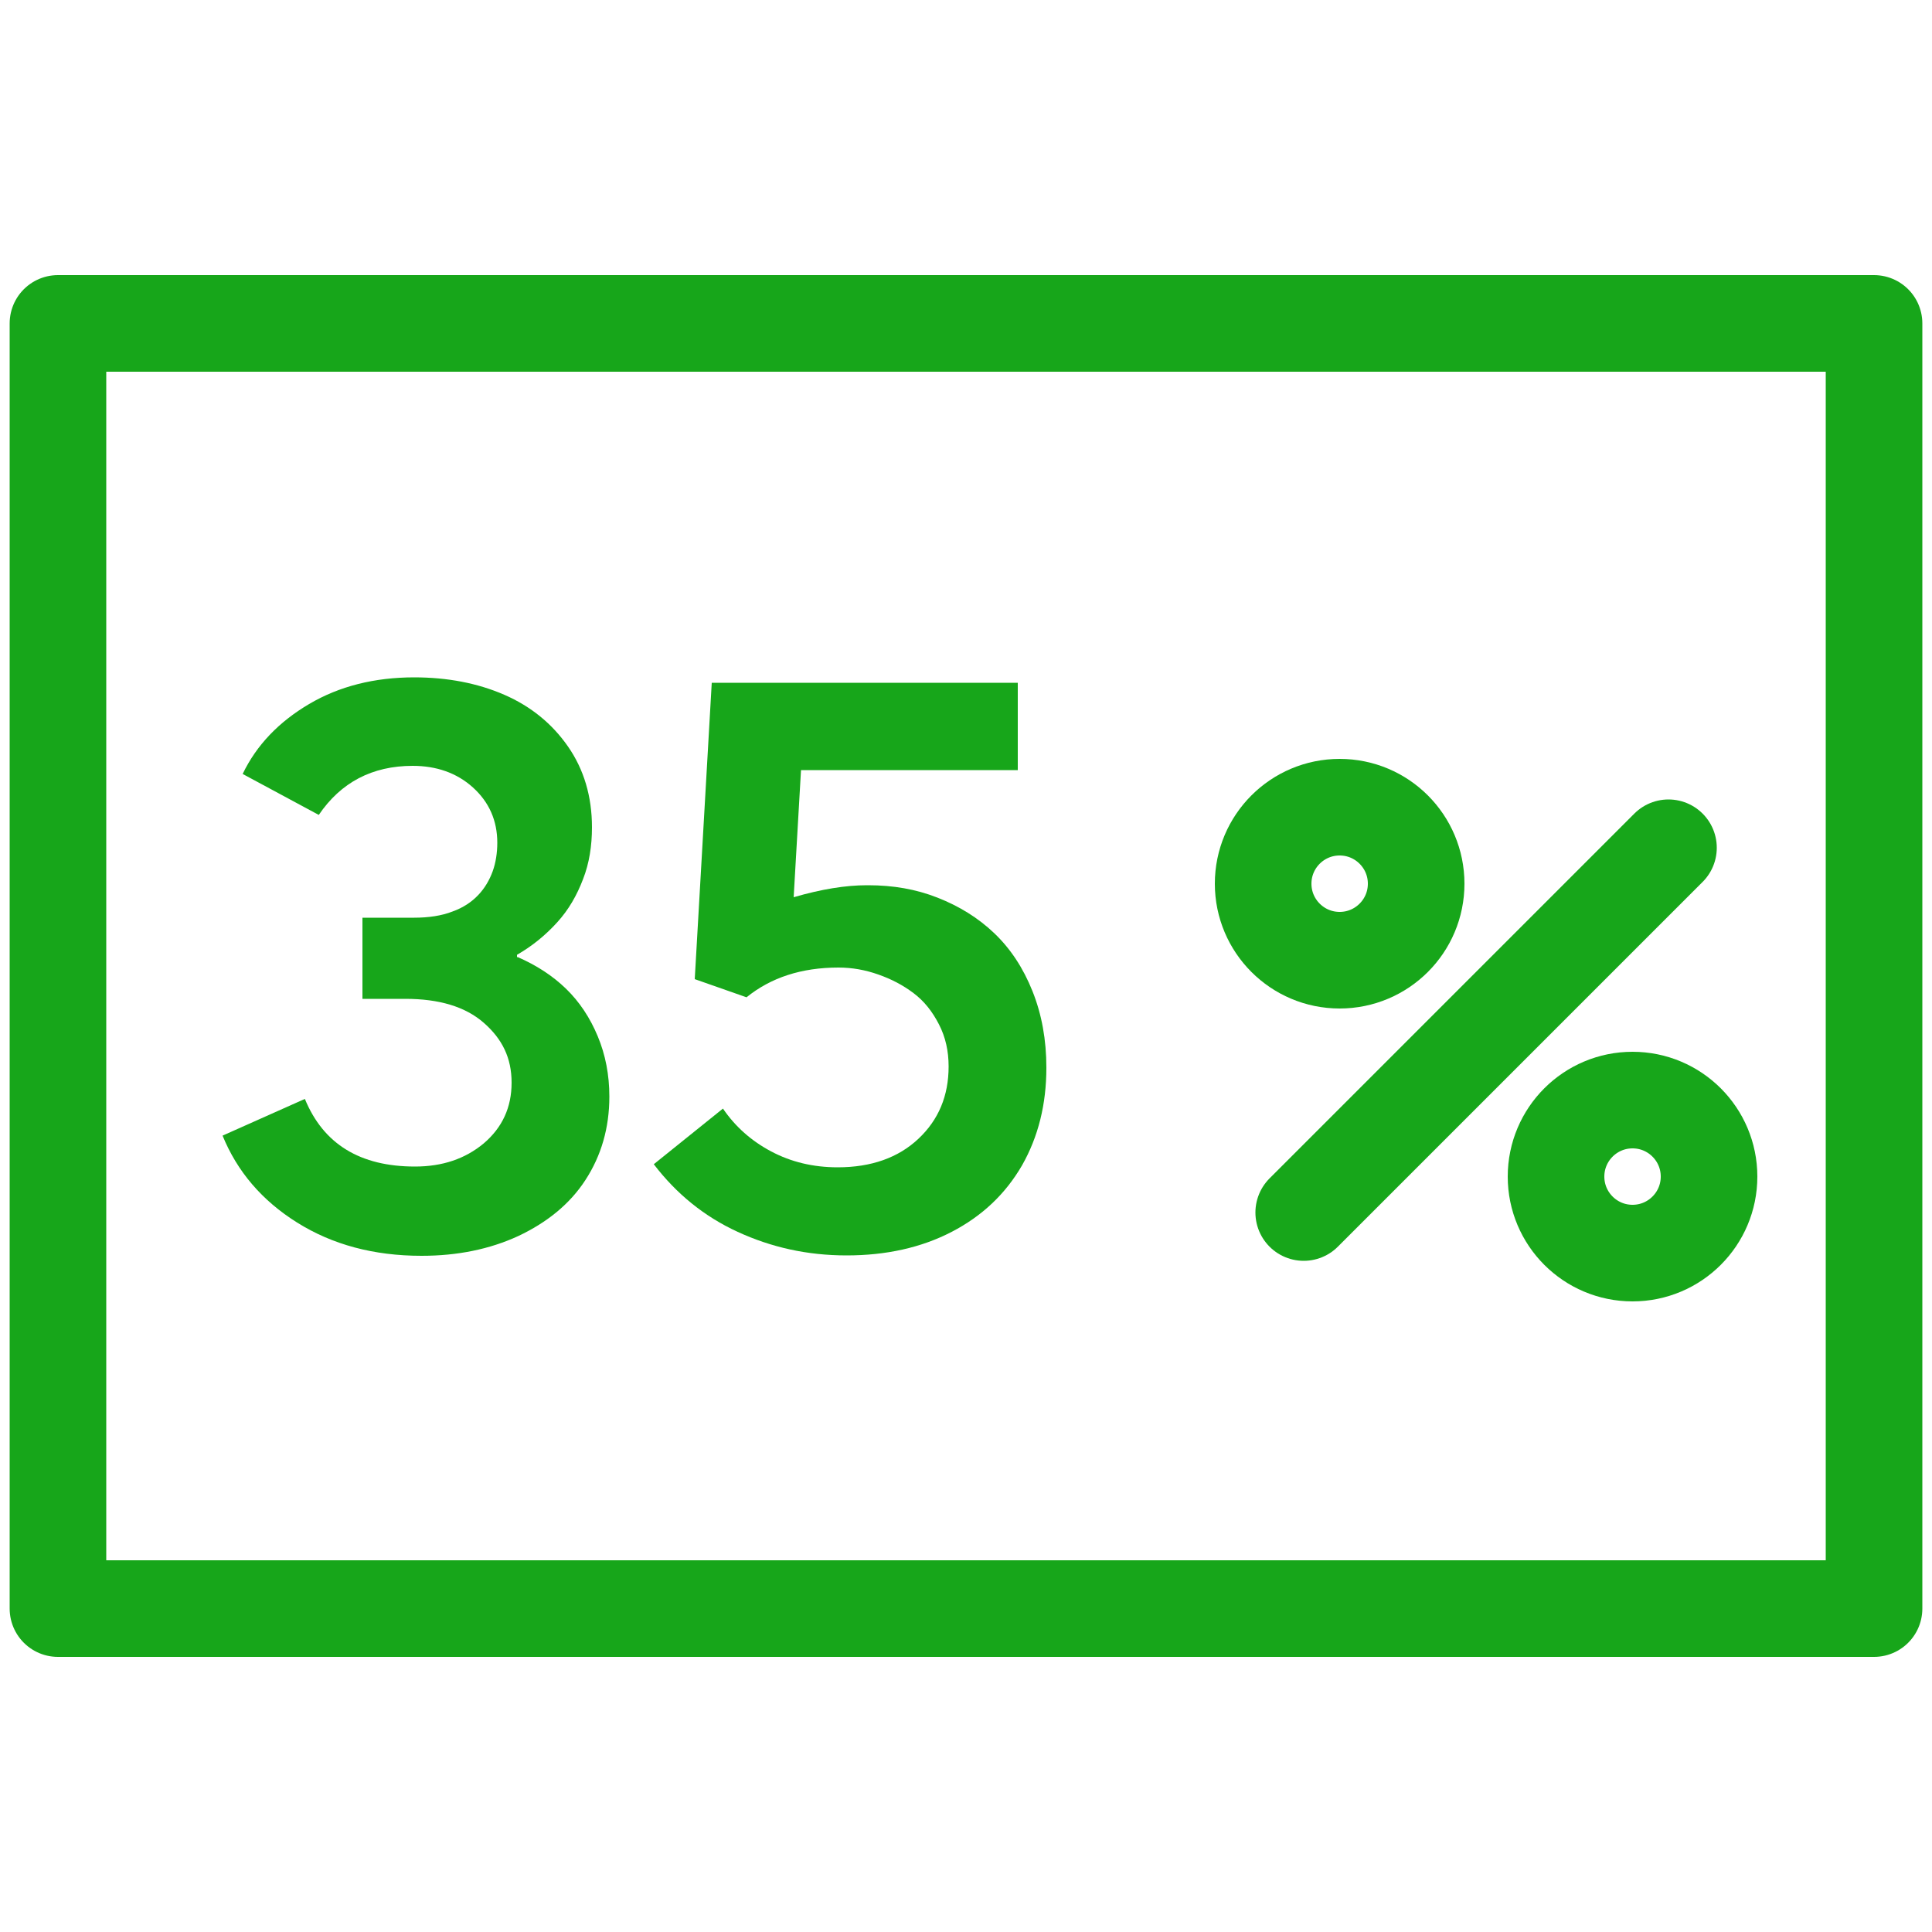 <?xml version="1.0" encoding="UTF-8"?><svg id="Layer_1" xmlns="http://www.w3.org/2000/svg" viewBox="0 0 50 50"><g><g><path d="M13.4,24.77c.48,.21,.9,.48,1.25,.82s.62,.75,.82,1.23c.2,.48,.3,1,.3,1.56,0,.81-.21,1.53-.62,2.16s-1,1.1-1.74,1.45c-.74,.34-1.57,.51-2.5,.51-1.24,0-2.31-.29-3.22-.86s-1.55-1.32-1.93-2.25l2.13-.95c.48,1.17,1.43,1.75,2.85,1.75,.71,0,1.3-.2,1.78-.6,.48-.41,.72-.93,.72-1.57s-.24-1.13-.72-1.55c-.48-.42-1.16-.62-2.03-.62h-1.11v-2.1h1.34c.37,0,.71-.05,.99-.16,.28-.1,.5-.25,.67-.43s.29-.39,.37-.61,.12-.48,.12-.74c0-.57-.21-1.05-.63-1.43s-.95-.56-1.56-.56c-1.05,0-1.86,.43-2.43,1.27l-1.97-1.06c.36-.75,.94-1.35,1.72-1.81,.78-.46,1.69-.69,2.72-.69,.86,0,1.64,.15,2.33,.45s1.24,.75,1.65,1.34,.62,1.29,.62,2.09c0,.48-.07,.93-.23,1.34-.16,.42-.37,.79-.67,1.12s-.64,.61-1.04,.84v.06Z" style="fill:#17a61a;"/><path d="M22.47,22.91c.64,0,1.23,.1,1.79,.32,.56,.22,1.05,.52,1.47,.92s.75,.9,.99,1.5c.24,.6,.36,1.26,.36,1.98,0,.95-.21,1.79-.63,2.53-.43,.74-1.03,1.31-1.82,1.72s-1.7,.61-2.72,.61-1.95-.21-2.82-.61-1.59-.99-2.17-1.75l1.79-1.44c.32,.47,.74,.84,1.25,1.11s1.08,.41,1.72,.41c.87,0,1.57-.25,2.09-.74s.78-1.11,.78-1.87c0-.4-.08-.76-.25-1.09s-.38-.6-.66-.81-.57-.36-.91-.48-.68-.18-1.03-.18c-.96,0-1.75,.26-2.38,.77l-1.34-.47,.44-7.67h7.92v2.26h-5.61l-.19,3.29c.72-.21,1.35-.31,1.89-.31h.03Z" style="fill:#17a61a;"/></g><g><circle cx="34.67" cy="22.87" r="1.98" style="fill:none; stroke:#17a61a; stroke-linecap:round; stroke-linejoin:round; stroke-width:2.5px;"/><circle cx="42.25" cy="30.45" r="1.98" style="fill:none; stroke:#17a61a; stroke-linecap:round; stroke-linejoin:round; stroke-width:2.5px;"/><line x1="43.18" y1="21.94" x2="33.74" y2="31.38" style="fill:none; stroke:#17a61a; stroke-linecap:round; stroke-linejoin:round; stroke-width:2.5px;"/></g></g><rect x="1.5" y="8.37" width="47" height="33.26" style="fill:none; stroke:#17a61a; stroke-linecap:round; stroke-linejoin:round; stroke-width:2.5px;"/></svg>